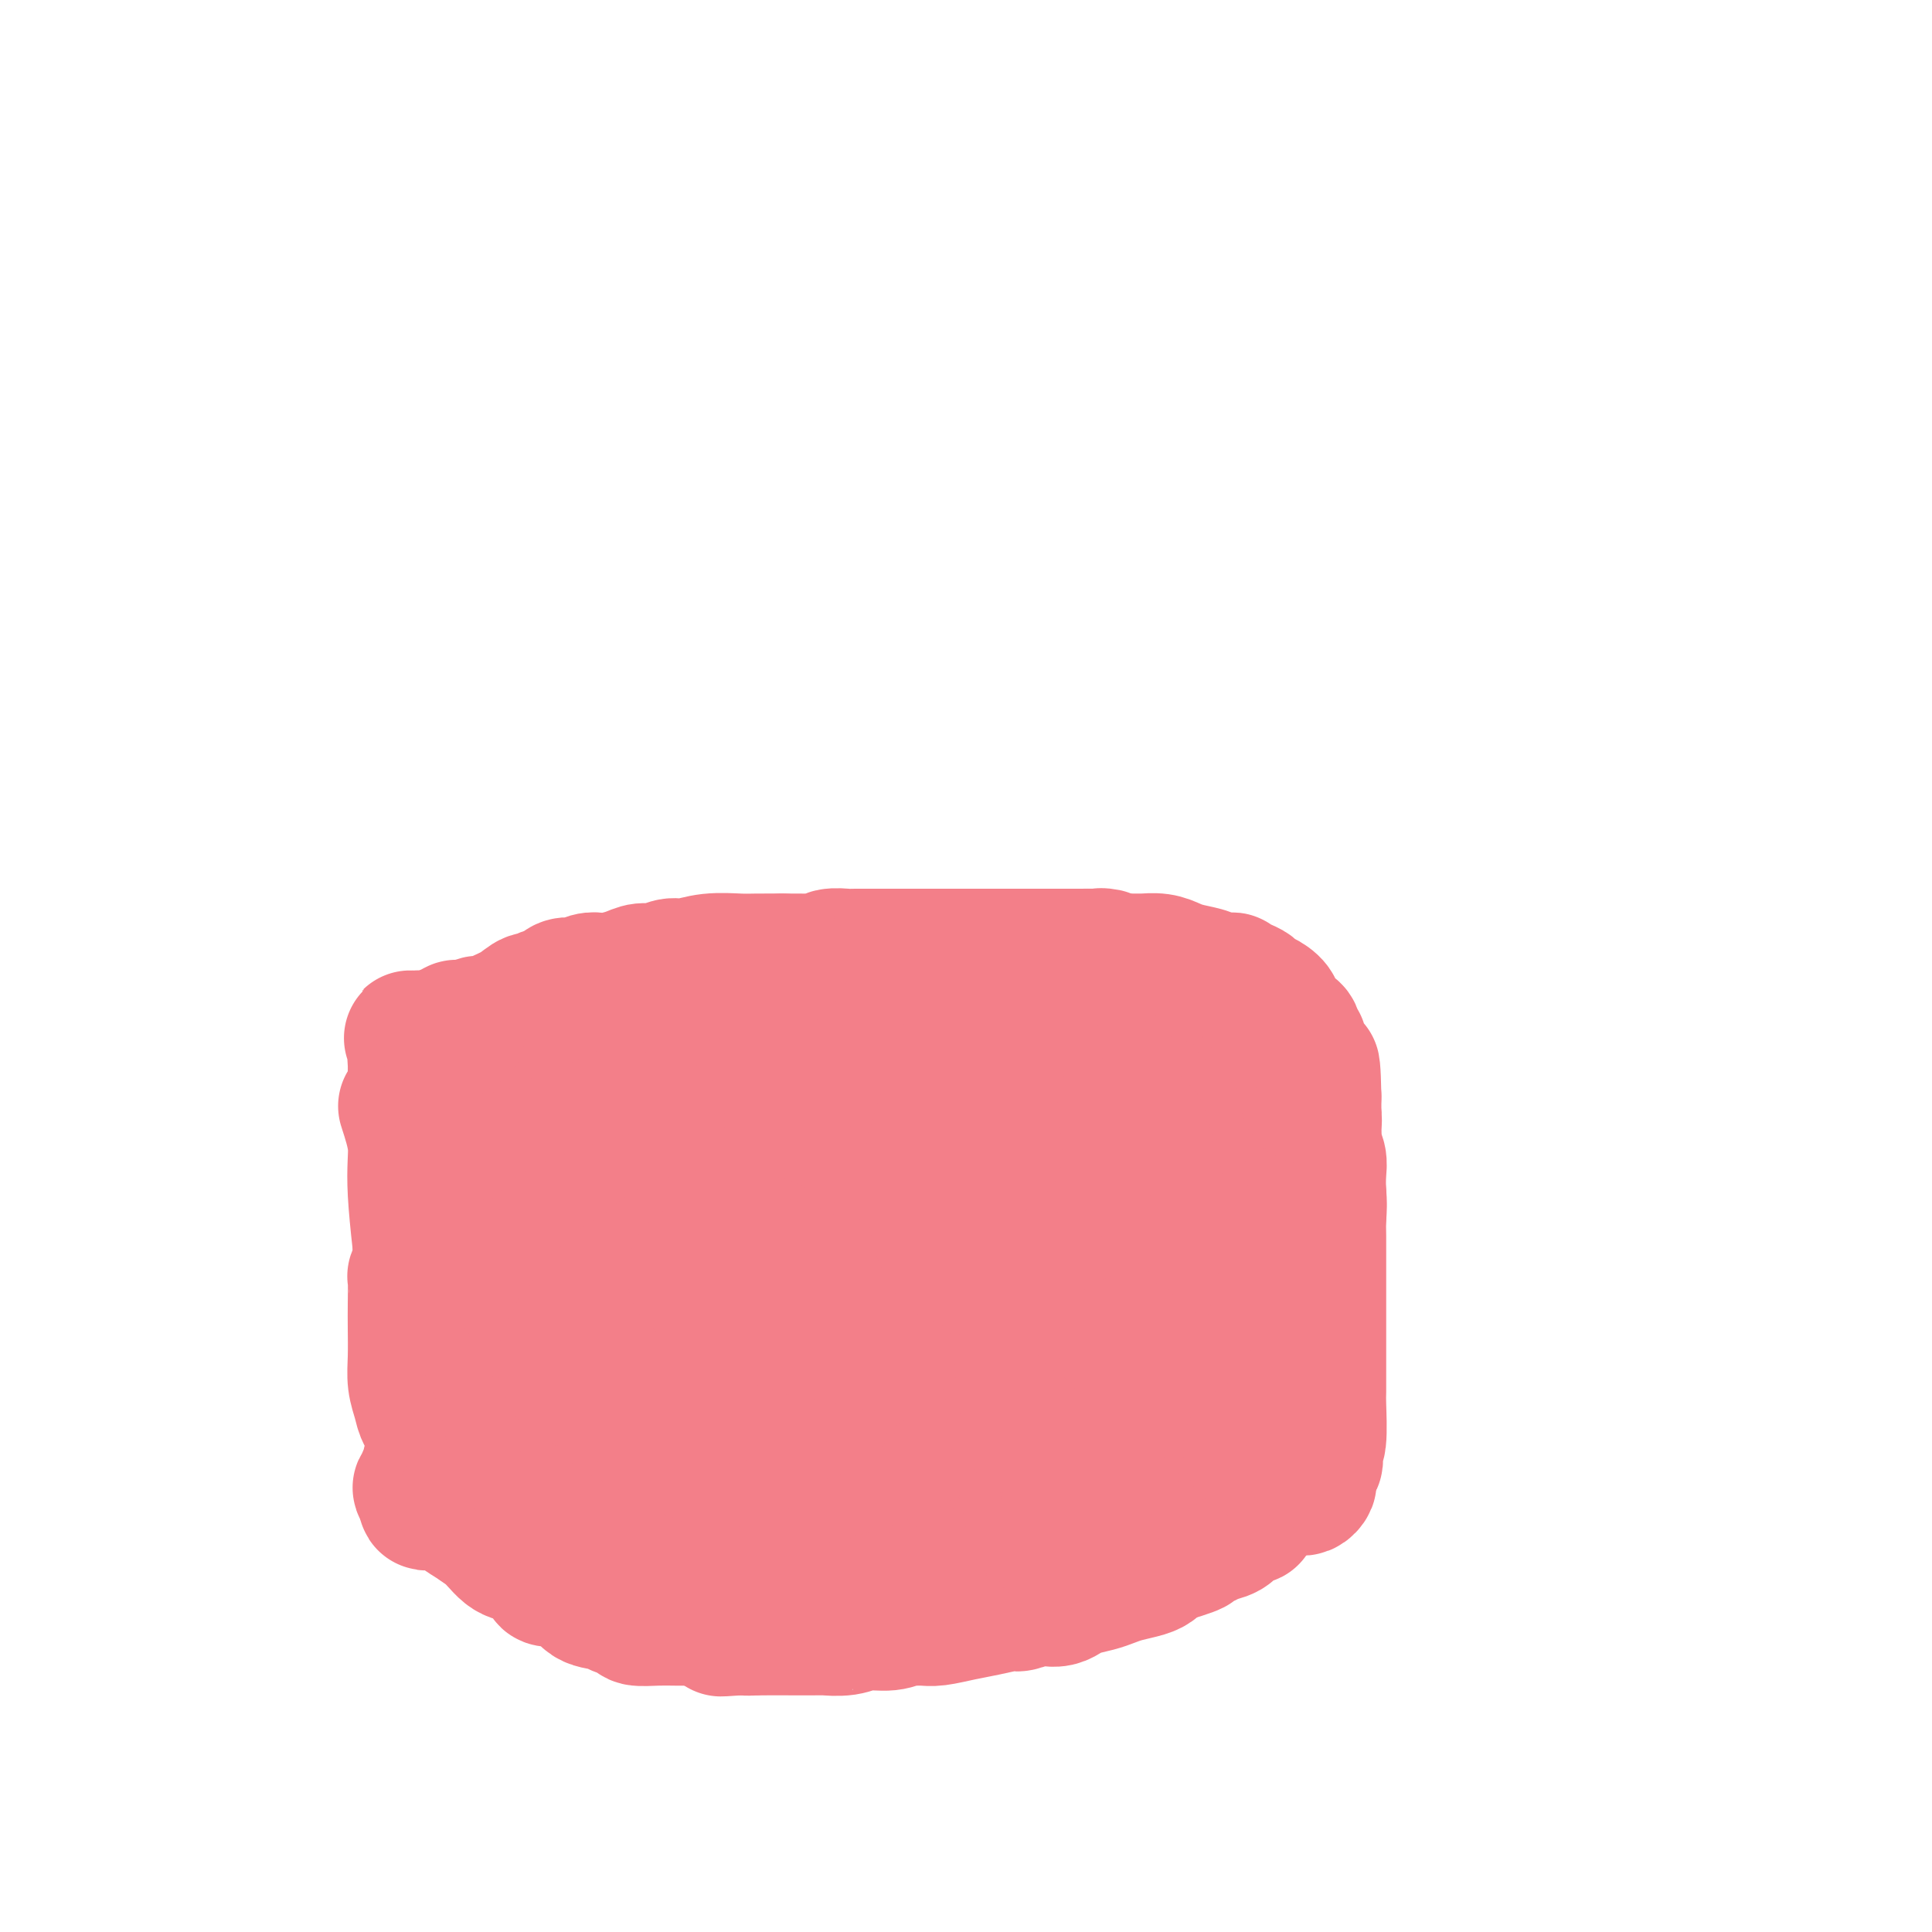 <svg viewBox='0 0 400 400' version='1.1' xmlns='http://www.w3.org/2000/svg' xmlns:xlink='http://www.w3.org/1999/xlink'><g fill='none' stroke='#F37F89' stroke-width='28' stroke-linecap='round' stroke-linejoin='round'><path d='M84,229c0.900,2.777 1.800,5.553 2,8c0.200,2.447 -0.300,4.563 0,10c0.300,5.437 1.401,14.194 2,19c0.599,4.806 0.697,5.662 1,8c0.303,2.338 0.809,6.159 1,8c0.191,1.841 0.065,1.702 0,4c-0.065,2.298 -0.069,7.032 0,10c0.069,2.968 0.211,4.172 0,5c-0.211,0.828 -0.774,1.282 -1,2c-0.226,0.718 -0.113,1.699 0,2c0.113,0.301 0.226,-0.077 0,0c-0.226,0.077 -0.791,0.609 -1,1c-0.209,0.391 -0.060,0.640 0,1c0.060,0.360 0.033,0.831 0,1c-0.033,0.169 -0.071,0.035 0,0c0.071,-0.035 0.250,0.029 0,0c-0.250,-0.029 -0.929,-0.151 -1,0c-0.071,0.151 0.464,0.576 1,1'/><path d='M88,309c-0.060,4.185 0.788,1.147 1,0c0.212,-1.147 -0.214,-0.402 0,0c0.214,0.402 1.067,0.460 2,1c0.933,0.540 1.946,1.562 4,3c2.054,1.438 5.148,3.291 8,5c2.852,1.709 5.463,3.274 7,4c1.537,0.726 1.999,0.614 3,1c1.001,0.386 2.541,1.270 4,2c1.459,0.730 2.836,1.306 4,2c1.164,0.694 2.115,1.507 3,2c0.885,0.493 1.702,0.668 3,1c1.298,0.332 3.076,0.821 4,1c0.924,0.179 0.996,0.048 2,0c1.004,-0.048 2.942,-0.012 4,0c1.058,0.012 1.235,0.000 2,0c0.765,-0.000 2.116,0.011 3,0c0.884,-0.011 1.299,-0.044 2,0c0.701,0.044 1.687,0.167 4,0c2.313,-0.167 5.951,-0.622 8,-1c2.049,-0.378 2.507,-0.679 4,-1c1.493,-0.321 4.020,-0.663 6,-1c1.980,-0.337 3.414,-0.668 5,-1c1.586,-0.332 3.326,-0.663 5,-1c1.674,-0.337 3.283,-0.679 5,-1c1.717,-0.321 3.543,-0.622 5,-1c1.457,-0.378 2.545,-0.832 3,-1c0.455,-0.168 0.277,-0.049 1,0c0.723,0.049 2.346,0.027 3,0c0.654,-0.027 0.340,-0.059 1,0c0.660,0.059 2.293,0.208 3,0c0.707,-0.208 0.488,-0.774 1,-1c0.512,-0.226 1.756,-0.113 3,0'/><path d='M201,322c11.085,-1.392 3.796,-0.373 1,0c-2.796,0.373 -1.100,0.101 0,0c1.100,-0.101 1.605,-0.031 2,0c0.395,0.031 0.682,0.022 1,0c0.318,-0.022 0.668,-0.059 1,0c0.332,0.059 0.648,0.213 1,0c0.352,-0.213 0.740,-0.793 1,-1c0.260,-0.207 0.390,-0.041 1,0c0.610,0.041 1.699,-0.044 2,0c0.301,0.044 -0.186,0.218 0,0c0.186,-0.218 1.046,-0.828 2,-1c0.954,-0.172 2.003,0.093 3,0c0.997,-0.093 1.941,-0.546 3,-1c1.059,-0.454 2.234,-0.910 3,-1c0.766,-0.090 1.122,0.186 2,0c0.878,-0.186 2.278,-0.835 3,-1c0.722,-0.165 0.768,0.152 1,0c0.232,-0.152 0.652,-0.774 1,-1c0.348,-0.226 0.626,-0.057 1,0c0.374,0.057 0.846,0.001 1,0c0.154,-0.001 -0.009,0.053 0,0c0.009,-0.053 0.190,-0.213 0,0c-0.190,0.213 -0.752,0.799 -1,1c-0.248,0.201 -0.182,0.016 -2,1c-1.818,0.984 -5.519,3.138 -9,5c-3.481,1.862 -6.740,3.431 -10,5'/><path d='M209,328c-4.547,2.250 -5.415,1.876 -6,2c-0.585,0.124 -0.886,0.748 -2,1c-1.114,0.252 -3.041,0.132 -4,0c-0.959,-0.132 -0.951,-0.277 -4,0c-3.049,0.277 -9.156,0.975 -14,1c-4.844,0.025 -8.424,-0.623 -11,-1c-2.576,-0.377 -4.146,-0.482 -6,-1c-1.854,-0.518 -3.990,-1.449 -6,-2c-2.010,-0.551 -3.893,-0.721 -6,-1c-2.107,-0.279 -4.437,-0.666 -6,-1c-1.563,-0.334 -2.358,-0.615 -3,-1c-0.642,-0.385 -1.129,-0.874 -2,-1c-0.871,-0.126 -2.125,0.109 -3,0c-0.875,-0.109 -1.369,-0.564 -2,-1c-0.631,-0.436 -1.397,-0.853 -3,-1c-1.603,-0.147 -4.041,-0.025 -5,0c-0.959,0.025 -0.438,-0.046 -1,0c-0.562,0.046 -2.207,0.208 -3,0c-0.793,-0.208 -0.735,-0.788 -1,-1c-0.265,-0.212 -0.853,-0.058 -1,0c-0.147,0.058 0.147,0.019 0,0c-0.147,-0.019 -0.735,-0.017 -1,0c-0.265,0.017 -0.207,0.049 0,0c0.207,-0.049 0.562,-0.178 1,0c0.438,0.178 0.957,0.664 2,1c1.043,0.336 2.609,0.523 5,1c2.391,0.477 5.605,1.244 7,2c1.395,0.756 0.970,1.502 2,2c1.030,0.498 3.515,0.749 6,1'/><path d='M142,328c4.414,1.552 3.947,1.933 5,2c1.053,0.067 3.624,-0.178 6,0c2.376,0.178 4.558,0.780 7,1c2.442,0.220 5.144,0.059 6,0c0.856,-0.059 -0.133,-0.016 0,0c0.133,0.016 1.388,0.005 2,0c0.612,-0.005 0.583,-0.005 1,0c0.417,0.005 1.282,0.015 2,0c0.718,-0.015 1.290,-0.057 2,0c0.710,0.057 1.559,0.211 3,0c1.441,-0.211 3.473,-0.788 5,-1c1.527,-0.212 2.547,-0.061 3,0c0.453,0.061 0.338,0.030 1,0c0.662,-0.030 2.099,-0.060 3,0c0.901,0.060 1.264,0.208 2,0c0.736,-0.208 1.845,-0.774 3,-1c1.155,-0.226 2.355,-0.113 3,0c0.645,0.113 0.736,0.228 1,0c0.264,-0.228 0.701,-0.797 1,-1c0.299,-0.203 0.462,-0.040 1,0c0.538,0.040 1.453,-0.042 2,0c0.547,0.042 0.725,0.207 1,0c0.275,-0.207 0.645,-0.788 1,-1c0.355,-0.212 0.693,-0.056 1,0c0.307,0.056 0.581,0.012 1,0c0.419,-0.012 0.983,0.007 1,0c0.017,-0.007 -0.512,-0.041 0,0c0.512,0.041 2.065,0.155 3,0c0.935,-0.155 1.252,-0.580 2,-1c0.748,-0.420 1.928,-0.834 3,-1c1.072,-0.166 2.036,-0.083 3,0'/><path d='M217,325c6.824,-1.150 3.382,-1.026 2,-1c-1.382,0.026 -0.706,-0.046 0,0c0.706,0.046 1.443,0.208 2,0c0.557,-0.208 0.934,-0.788 1,-1c0.066,-0.212 -0.178,-0.056 0,0c0.178,0.056 0.777,0.013 1,0c0.223,-0.013 0.069,0.005 0,0c-0.069,-0.005 -0.054,-0.032 0,0c0.054,0.032 0.149,0.124 0,0c-0.149,-0.124 -0.540,-0.465 -1,0c-0.460,0.465 -0.989,1.735 -7,4c-6.011,2.265 -17.505,5.525 -25,7c-7.495,1.475 -10.992,1.166 -14,1c-3.008,-0.166 -5.528,-0.188 -8,0c-2.472,0.188 -4.896,0.586 -7,1c-2.104,0.414 -3.888,0.843 -5,1c-1.112,0.157 -1.551,0.042 -2,0c-0.449,-0.042 -0.909,-0.011 -1,0c-0.091,0.011 0.185,0.003 0,0c-0.185,-0.003 -0.831,-0.001 -1,0c-0.169,0.001 0.140,0.000 0,0c-0.140,-0.000 -0.730,-0.000 -1,0c-0.270,0.000 -0.220,0.000 0,0c0.220,-0.000 0.610,-0.000 1,0'/><path d='M152,337c-5.712,0.464 -0.993,0.124 1,0c1.993,-0.124 1.259,-0.034 2,0c0.741,0.034 2.957,0.010 4,0c1.043,-0.010 0.913,-0.007 3,0c2.087,0.007 6.389,0.017 8,0c1.611,-0.017 0.530,-0.061 1,0c0.470,0.061 2.491,0.227 4,0c1.509,-0.227 2.505,-0.846 4,-1c1.495,-0.154 3.490,0.156 5,0c1.510,-0.156 2.535,-0.777 3,-1c0.465,-0.223 0.370,-0.048 1,0c0.630,0.048 1.987,-0.030 3,0c1.013,0.030 1.684,0.167 3,0c1.316,-0.167 3.277,-0.637 5,-1c1.723,-0.363 3.207,-0.619 5,-1c1.793,-0.381 3.895,-0.887 5,-1c1.105,-0.113 1.212,0.166 2,0c0.788,-0.166 2.255,-0.776 3,-1c0.745,-0.224 0.766,-0.063 1,0c0.234,0.063 0.680,0.028 1,0c0.320,-0.028 0.515,-0.049 1,0c0.485,0.049 1.260,0.168 2,0c0.740,-0.168 1.446,-0.622 2,-1c0.554,-0.378 0.957,-0.679 2,-1c1.043,-0.321 2.728,-0.663 4,-1c1.272,-0.337 2.133,-0.668 3,-1c0.867,-0.332 1.741,-0.666 3,-1c1.259,-0.334 2.905,-0.667 4,-1c1.095,-0.333 1.641,-0.667 2,-1c0.359,-0.333 0.531,-0.667 1,-1c0.469,-0.333 1.234,-0.667 2,-1'/><path d='M242,322c8.171,-2.417 4.598,-1.961 4,-2c-0.598,-0.039 1.780,-0.575 3,-1c1.220,-0.425 1.283,-0.740 2,-1c0.717,-0.260 2.087,-0.466 3,-1c0.913,-0.534 1.369,-1.397 2,-2c0.631,-0.603 1.437,-0.946 2,-1c0.563,-0.054 0.883,0.181 1,0c0.117,-0.181 0.031,-0.779 0,-1c-0.031,-0.221 -0.005,-0.065 0,0c0.005,0.065 -0.010,0.039 0,0c0.010,-0.039 0.044,-0.091 0,0c-0.044,0.091 -0.166,0.323 0,0c0.166,-0.323 0.622,-1.202 1,-2c0.378,-0.798 0.680,-1.514 1,-2c0.320,-0.486 0.660,-0.743 1,-1'/><path d='M262,308c0.934,-1.629 1.770,-2.701 2,-3c0.230,-0.299 -0.146,0.177 0,0c0.146,-0.177 0.813,-1.006 1,-2c0.187,-0.994 -0.107,-2.153 0,-3c0.107,-0.847 0.615,-1.383 1,-2c0.385,-0.617 0.647,-1.316 1,-2c0.353,-0.684 0.797,-1.353 1,-3c0.203,-1.647 0.163,-4.272 0,-6c-0.163,-1.728 -0.451,-2.559 0,-4c0.451,-1.441 1.641,-3.494 2,-5c0.359,-1.506 -0.114,-2.466 0,-4c0.114,-1.534 0.814,-3.641 1,-5c0.186,-1.359 -0.143,-1.969 0,-3c0.143,-1.031 0.756,-2.484 1,-4c0.244,-1.516 0.118,-3.094 0,-4c-0.118,-0.906 -0.227,-1.138 0,-2c0.227,-0.862 0.789,-2.353 1,-4c0.211,-1.647 0.071,-3.449 0,-5c-0.071,-1.551 -0.071,-2.852 0,-4c0.071,-1.148 0.215,-2.142 0,-3c-0.215,-0.858 -0.789,-1.581 -1,-2c-0.211,-0.419 -0.060,-0.535 0,-1c0.060,-0.465 0.030,-1.277 0,-2c-0.030,-0.723 -0.061,-1.355 0,-2c0.061,-0.645 0.213,-1.304 0,-2c-0.213,-0.696 -0.793,-1.430 -1,-2c-0.207,-0.570 -0.042,-0.976 0,-1c0.042,-0.024 -0.040,0.334 0,0c0.040,-0.334 0.203,-1.359 0,-2c-0.203,-0.641 -0.772,-0.897 -1,-1c-0.228,-0.103 -0.114,-0.051 0,0'/><path d='M270,225c-0.399,-4.415 0.103,-1.952 0,-1c-0.103,0.952 -0.813,0.395 -1,0c-0.187,-0.395 0.147,-0.627 0,-1c-0.147,-0.373 -0.774,-0.888 -1,-1c-0.226,-0.112 -0.049,0.178 0,0c0.049,-0.178 -0.030,-0.825 0,-1c0.030,-0.175 0.168,0.121 0,0c-0.168,-0.121 -0.642,-0.661 -1,-1c-0.358,-0.339 -0.601,-0.479 -1,-1c-0.399,-0.521 -0.953,-1.424 -2,-2c-1.047,-0.576 -2.585,-0.823 -4,-1c-1.415,-0.177 -2.706,-0.282 -5,-1c-2.294,-0.718 -5.589,-2.049 -9,-3c-3.411,-0.951 -6.936,-1.523 -9,-2c-2.064,-0.477 -2.666,-0.860 -4,-1c-1.334,-0.140 -3.400,-0.038 -5,0c-1.600,0.038 -2.735,0.011 -4,0c-1.265,-0.011 -2.660,-0.008 -5,0c-2.340,0.008 -5.627,0.019 -8,0c-2.373,-0.019 -3.834,-0.068 -5,0c-1.166,0.068 -2.039,0.253 -3,0c-0.961,-0.253 -2.010,-0.945 -4,-1c-1.990,-0.055 -4.920,0.525 -9,1c-4.080,0.475 -9.309,0.844 -12,1c-2.691,0.156 -2.843,0.098 -4,0c-1.157,-0.098 -3.318,-0.236 -5,0c-1.682,0.236 -2.884,0.848 -4,1c-1.116,0.152 -2.144,-0.155 -4,0c-1.856,0.155 -4.538,0.773 -7,1c-2.462,0.227 -4.703,0.065 -6,0c-1.297,-0.065 -1.648,-0.032 -2,0'/><path d='M146,212c-13.820,0.477 -4.872,0.170 -2,0c2.872,-0.170 -0.334,-0.204 -2,0c-1.666,0.204 -1.793,0.647 -3,1c-1.207,0.353 -3.494,0.616 -5,1c-1.506,0.384 -2.232,0.887 -3,1c-0.768,0.113 -1.577,-0.166 -2,0c-0.423,0.166 -0.460,0.777 -1,1c-0.540,0.223 -1.583,0.060 -2,0c-0.417,-0.060 -0.208,-0.016 0,0c0.208,0.016 0.417,0.003 0,0c-0.417,-0.003 -1.459,0.003 -2,0c-0.541,-0.003 -0.583,-0.015 -2,0c-1.417,0.015 -4.211,0.058 -6,0c-1.789,-0.058 -2.573,-0.215 -4,0c-1.427,0.215 -3.497,0.804 -5,1c-1.503,0.196 -2.441,0.000 -3,0c-0.559,-0.000 -0.741,0.196 -1,0c-0.259,-0.196 -0.594,-0.785 -1,-1c-0.406,-0.215 -0.883,-0.058 -1,0c-0.117,0.058 0.124,0.015 0,0c-0.124,-0.015 -0.614,-0.003 -1,0c-0.386,0.003 -0.667,-0.003 -1,0c-0.333,0.003 -0.718,0.015 -1,0c-0.282,-0.015 -0.460,-0.057 -1,0c-0.540,0.057 -1.440,0.211 -2,0c-0.560,-0.211 -0.780,-0.789 -1,-1c-0.220,-0.211 -0.440,-0.057 -1,0c-0.560,0.057 -1.459,0.015 -2,0c-0.541,-0.015 -0.722,-0.004 -1,0c-0.278,0.004 -0.651,0.001 -1,0c-0.349,-0.001 -0.675,-0.001 -1,0'/><path d='M88,215c-6.127,-0.159 -1.445,-0.057 0,0c1.445,0.057 -0.349,0.069 -1,0c-0.651,-0.069 -0.160,-0.218 0,0c0.160,0.218 -0.010,0.803 0,1c0.010,0.197 0.199,0.007 0,0c-0.199,-0.007 -0.785,0.170 -1,1c-0.215,0.830 -0.057,2.311 0,3c0.057,0.689 0.014,0.584 0,1c-0.014,0.416 -0.000,1.353 0,2c0.000,0.647 -0.014,1.005 0,2c0.014,0.995 0.056,2.627 0,4c-0.056,1.373 -0.211,2.488 0,4c0.211,1.512 0.789,3.422 1,5c0.211,1.578 0.057,2.824 0,4c-0.057,1.176 -0.015,2.282 0,3c0.015,0.718 0.005,1.048 0,2c-0.005,0.952 -0.005,2.525 0,4c0.005,1.475 0.015,2.850 0,4c-0.015,1.150 -0.057,2.075 0,3c0.057,0.925 0.211,1.852 0,3c-0.211,1.148 -0.788,2.519 -1,3c-0.212,0.481 -0.058,0.074 0,1c0.058,0.926 0.019,3.185 0,5c-0.019,1.815 -0.017,3.186 0,5c0.017,1.814 0.049,4.072 0,6c-0.049,1.928 -0.181,3.528 0,5c0.181,1.472 0.673,2.817 1,4c0.327,1.183 0.490,2.204 1,3c0.510,0.796 1.368,1.368 2,3c0.632,1.632 1.038,4.323 2,7c0.962,2.677 2.481,5.338 4,8'/><path d='M96,311c2.480,4.999 3.681,4.996 5,6c1.319,1.004 2.755,3.015 4,4c1.245,0.985 2.298,0.944 3,1c0.702,0.056 1.054,0.207 2,1c0.946,0.793 2.488,2.226 3,3c0.512,0.774 -0.006,0.890 1,1c1.006,0.110 3.534,0.214 5,1c1.466,0.786 1.868,2.253 3,3c1.132,0.747 2.995,0.775 4,1c1.005,0.225 1.153,0.649 2,1c0.847,0.351 2.392,0.630 3,1c0.608,0.370 0.277,0.831 1,1c0.723,0.169 2.498,0.045 4,0c1.502,-0.045 2.731,-0.012 4,0c1.269,0.012 2.580,0.003 4,0c1.420,-0.003 2.950,-0.001 4,0c1.050,0.001 1.618,0.000 2,0c0.382,-0.000 0.576,-0.001 1,0c0.424,0.001 1.079,0.003 2,0c0.921,-0.003 2.108,-0.009 4,0c1.892,0.009 4.491,0.035 7,0c2.509,-0.035 4.930,-0.131 9,-1c4.070,-0.869 9.791,-2.511 13,-3c3.209,-0.489 3.907,0.176 7,-1c3.093,-1.176 8.582,-4.191 13,-6c4.418,-1.809 7.766,-2.410 9,-3c1.234,-0.590 0.352,-1.169 1,-2c0.648,-0.831 2.824,-1.916 5,-3'/><path d='M221,316c4.469,-2.263 1.641,-0.922 1,-1c-0.641,-0.078 0.905,-1.577 2,-2c1.095,-0.423 1.739,0.231 3,-1c1.261,-1.231 3.139,-4.345 6,-7c2.861,-2.655 6.704,-4.851 9,-7c2.296,-2.149 3.045,-4.252 4,-6c0.955,-1.748 2.116,-3.140 3,-4c0.884,-0.860 1.491,-1.189 2,-4c0.509,-2.811 0.921,-8.105 1,-11c0.079,-2.895 -0.175,-3.391 0,-5c0.175,-1.609 0.779,-4.329 1,-6c0.221,-1.671 0.060,-2.291 0,-3c-0.060,-0.709 -0.019,-1.505 0,-2c0.019,-0.495 0.015,-0.689 0,-1c-0.015,-0.311 -0.040,-0.740 0,-1c0.040,-0.260 0.147,-0.352 0,-1c-0.147,-0.648 -0.547,-1.854 -1,-4c-0.453,-2.146 -0.959,-5.233 -2,-8c-1.041,-2.767 -2.616,-5.212 -4,-7c-1.384,-1.788 -2.576,-2.917 -4,-4c-1.424,-1.083 -3.080,-2.121 -4,-3c-0.920,-0.879 -1.104,-1.599 -2,-2c-0.896,-0.401 -2.504,-0.484 -4,-1c-1.496,-0.516 -2.879,-1.466 -4,-2c-1.121,-0.534 -1.978,-0.654 -3,-1c-1.022,-0.346 -2.207,-0.920 -7,-1c-4.793,-0.080 -13.192,0.335 -20,1c-6.808,0.665 -12.023,1.582 -15,2c-2.977,0.418 -3.715,0.339 -8,1c-4.285,0.661 -12.115,2.063 -18,3c-5.885,0.937 -9.824,1.411 -13,2c-3.176,0.589 -5.588,1.295 -8,2'/><path d='M136,232c-13.805,1.869 -7.317,1.040 -7,1c0.317,-0.040 -5.536,0.707 -10,1c-4.464,0.293 -7.539,0.131 -9,0c-1.461,-0.131 -1.309,-0.231 -2,0c-0.691,0.231 -2.225,0.793 -3,1c-0.775,0.207 -0.790,0.059 -1,0c-0.210,-0.059 -0.616,-0.030 -1,0c-0.384,0.030 -0.746,0.060 -1,0c-0.254,-0.060 -0.401,-0.209 -1,0c-0.599,0.209 -1.652,0.776 -2,1c-0.348,0.224 0.007,0.106 0,0c-0.007,-0.106 -0.375,-0.200 -1,0c-0.625,0.200 -1.505,0.696 -2,1c-0.495,0.304 -0.605,0.418 -1,1c-0.395,0.582 -1.074,1.634 -1,5c0.074,3.366 0.901,9.048 1,12c0.099,2.952 -0.531,3.174 0,6c0.531,2.826 2.222,8.257 4,13c1.778,4.743 3.643,8.797 5,13c1.357,4.203 2.205,8.554 3,11c0.795,2.446 1.536,2.988 2,4c0.464,1.012 0.650,2.495 1,3c0.350,0.505 0.865,0.033 1,0c0.135,-0.033 -0.109,0.373 0,1c0.109,0.627 0.572,1.474 1,2c0.428,0.526 0.822,0.732 1,1c0.178,0.268 0.141,0.598 0,1c-0.141,0.402 -0.384,0.878 0,1c0.384,0.122 1.395,-0.108 2,0c0.605,0.108 0.802,0.554 1,1'/><path d='M116,312c1.816,1.132 3.357,0.461 6,0c2.643,-0.461 6.388,-0.712 9,-1c2.612,-0.288 4.091,-0.614 6,-1c1.909,-0.386 4.249,-0.834 6,-1c1.751,-0.166 2.912,-0.051 4,0c1.088,0.051 2.102,0.039 3,0c0.898,-0.039 1.679,-0.104 3,0c1.321,0.104 3.182,0.379 5,0c1.818,-0.379 3.595,-1.410 5,-2c1.405,-0.590 2.440,-0.739 4,-1c1.560,-0.261 3.644,-0.636 5,-1c1.356,-0.364 1.983,-0.718 3,-1c1.017,-0.282 2.424,-0.492 4,-1c1.576,-0.508 3.319,-1.314 5,-2c1.681,-0.686 3.298,-1.252 5,-2c1.702,-0.748 3.488,-1.680 5,-3c1.512,-1.320 2.749,-3.029 4,-4c1.251,-0.971 2.516,-1.204 4,-3c1.484,-1.796 3.187,-5.155 5,-8c1.813,-2.845 3.737,-5.175 5,-7c1.263,-1.825 1.866,-3.146 2,-4c0.134,-0.854 -0.202,-1.240 0,-2c0.202,-0.760 0.941,-1.894 1,-3c0.059,-1.106 -0.564,-2.183 -1,-3c-0.436,-0.817 -0.686,-1.374 -1,-2c-0.314,-0.626 -0.692,-1.320 -1,-2c-0.308,-0.680 -0.547,-1.347 -1,-2c-0.453,-0.653 -1.122,-1.291 -2,-2c-0.878,-0.709 -1.965,-1.488 -3,-2c-1.035,-0.512 -2.017,-0.756 -3,-1'/><path d='M203,251c-1.765,-1.209 -1.678,-0.730 -3,-1c-1.322,-0.270 -4.054,-1.288 -12,-2c-7.946,-0.712 -21.108,-1.119 -29,-1c-7.892,0.119 -10.516,0.763 -13,1c-2.484,0.237 -4.829,0.066 -7,0c-2.171,-0.066 -4.167,-0.026 -8,1c-3.833,1.026 -9.503,3.038 -12,4c-2.497,0.962 -1.821,0.874 -2,1c-0.179,0.126 -1.214,0.467 -2,1c-0.786,0.533 -1.325,1.259 -2,2c-0.675,0.741 -1.487,1.498 -2,2c-0.513,0.502 -0.726,0.750 -1,1c-0.274,0.250 -0.610,0.500 -1,1c-0.390,0.500 -0.835,1.248 -1,2c-0.165,0.752 -0.049,1.507 0,2c0.049,0.493 0.032,0.723 0,1c-0.032,0.277 -0.079,0.602 0,1c0.079,0.398 0.285,0.870 1,2c0.715,1.130 1.941,2.917 3,5c1.059,2.083 1.952,4.464 4,7c2.048,2.536 5.252,5.229 7,7c1.748,1.771 2.041,2.619 6,5c3.959,2.381 11.585,6.296 15,8c3.415,1.704 2.618,1.197 3,1c0.382,-0.197 1.944,-0.085 3,0c1.056,0.085 1.605,0.142 2,0c0.395,-0.142 0.636,-0.483 2,-1c1.364,-0.517 3.850,-1.211 5,-2c1.150,-0.789 0.963,-1.674 3,-3c2.037,-1.326 6.296,-3.093 9,-5c2.704,-1.907 3.852,-3.953 5,-6'/><path d='M176,285c3.492,-2.680 3.722,-2.380 4,-3c0.278,-0.620 0.605,-2.159 1,-3c0.395,-0.841 0.857,-0.982 1,-1c0.143,-0.018 -0.035,0.087 0,0c0.035,-0.087 0.283,-0.367 0,-1c-0.283,-0.633 -1.097,-1.621 -2,-3c-0.903,-1.379 -1.896,-3.150 -5,-6c-3.104,-2.850 -8.320,-6.780 -13,-9c-4.680,-2.220 -8.824,-2.731 -11,-3c-2.176,-0.269 -2.383,-0.298 -4,0c-1.617,0.298 -4.644,0.921 -7,2c-2.356,1.079 -4.039,2.613 -6,4c-1.961,1.387 -4.198,2.626 -6,4c-1.802,1.374 -3.167,2.883 -4,4c-0.833,1.117 -1.133,1.843 -2,3c-0.867,1.157 -2.303,2.747 -3,4c-0.697,1.253 -0.657,2.170 -1,3c-0.343,0.830 -1.069,1.574 -1,2c0.069,0.426 0.935,0.535 1,1c0.065,0.465 -0.669,1.286 0,2c0.669,0.714 2.741,1.320 4,2c1.259,0.680 1.706,1.433 5,2c3.294,0.567 9.435,0.949 13,1c3.565,0.051 4.553,-0.228 9,-1c4.447,-0.772 12.354,-2.038 18,-4c5.646,-1.962 9.031,-4.619 11,-6c1.969,-1.381 2.522,-1.486 3,-2c0.478,-0.514 0.881,-1.437 1,-2c0.119,-0.563 -0.045,-0.767 0,-1c0.045,-0.233 0.299,-0.495 0,-1c-0.299,-0.505 -1.149,-1.252 -2,-2'/><path d='M180,271c-0.041,-0.723 0.858,-1.031 -1,-2c-1.858,-0.969 -6.471,-2.600 -10,-4c-3.529,-1.400 -5.972,-2.569 -9,-3c-3.028,-0.431 -6.639,-0.126 -9,0c-2.361,0.126 -3.471,0.071 -4,0c-0.529,-0.071 -0.477,-0.159 -1,0c-0.523,0.159 -1.619,0.565 -2,1c-0.381,0.435 -0.046,0.898 0,1c0.046,0.102 -0.199,-0.157 0,0c0.199,0.157 0.840,0.730 1,1c0.160,0.270 -0.161,0.237 1,1c1.161,0.763 3.804,2.322 7,4c3.196,1.678 6.944,3.474 13,5c6.056,1.526 14.418,2.781 22,4c7.582,1.219 14.384,2.400 20,3c5.616,0.600 10.048,0.619 13,1c2.952,0.381 4.425,1.125 7,2c2.575,0.875 6.250,1.881 9,3c2.750,1.119 4.573,2.352 6,3c1.427,0.648 2.458,0.710 3,1c0.542,0.290 0.595,0.806 1,1c0.405,0.194 1.161,0.066 2,0c0.839,-0.066 1.760,-0.070 2,0c0.240,0.070 -0.201,0.214 0,0c0.201,-0.214 1.045,-0.785 2,-1c0.955,-0.215 2.021,-0.074 3,-1c0.979,-0.926 1.871,-2.918 3,-5c1.129,-2.082 2.496,-4.253 3,-6c0.504,-1.747 0.144,-3.071 0,-4c-0.144,-0.929 -0.072,-1.465 0,-2'/><path d='M262,274c0.865,-3.146 0.029,-2.510 -1,-3c-1.029,-0.490 -2.250,-2.106 -4,-5c-1.750,-2.894 -4.027,-7.067 -6,-10c-1.973,-2.933 -3.641,-4.627 -5,-6c-1.359,-1.373 -2.409,-2.424 -3,-3c-0.591,-0.576 -0.722,-0.675 -1,-1c-0.278,-0.325 -0.703,-0.875 -1,-1c-0.297,-0.125 -0.466,0.177 -1,0c-0.534,-0.177 -1.432,-0.832 -2,-1c-0.568,-0.168 -0.807,0.150 -1,0c-0.193,-0.150 -0.339,-0.768 -1,-1c-0.661,-0.232 -1.835,-0.077 -3,0c-1.165,0.077 -2.319,0.076 -3,0c-0.681,-0.076 -0.889,-0.228 -2,0c-1.111,0.228 -3.126,0.835 -4,1c-0.874,0.165 -0.606,-0.113 -1,0c-0.394,0.113 -1.449,0.615 -2,1c-0.551,0.385 -0.597,0.652 -1,1c-0.403,0.348 -1.164,0.777 -3,4c-1.836,3.223 -4.749,9.240 -6,13c-1.251,3.760 -0.840,5.263 -1,8c-0.160,2.737 -0.890,6.708 -1,10c-0.110,3.292 0.400,5.904 1,10c0.600,4.096 1.289,9.676 2,14c0.711,4.324 1.444,7.392 2,9c0.556,1.608 0.937,1.755 1,2c0.063,0.245 -0.190,0.588 0,1c0.190,0.412 0.824,0.894 1,1c0.176,0.106 -0.107,-0.164 0,0c0.107,0.164 0.602,0.761 1,1c0.398,0.239 0.699,0.119 1,0'/><path d='M218,319c0.636,0.806 0.226,0.321 1,-1c0.774,-1.321 2.734,-3.478 4,-5c1.266,-1.522 1.839,-2.408 5,-13c3.161,-10.592 8.910,-30.891 11,-41c2.090,-10.109 0.523,-10.027 0,-11c-0.523,-0.973 -0.000,-2.999 0,-4c0.000,-1.001 -0.521,-0.976 -1,-2c-0.479,-1.024 -0.916,-3.098 -1,-4c-0.084,-0.902 0.185,-0.633 0,-1c-0.185,-0.367 -0.824,-1.370 -1,-2c-0.176,-0.630 0.111,-0.887 0,-1c-0.111,-0.113 -0.621,-0.082 -1,0c-0.379,0.082 -0.627,0.214 -1,0c-0.373,-0.214 -0.871,-0.775 -1,-1c-0.129,-0.225 0.110,-0.116 0,0c-0.110,0.116 -0.569,0.238 -1,0c-0.431,-0.238 -0.835,-0.838 -3,1c-2.165,1.838 -6.093,6.113 -9,12c-2.907,5.887 -4.793,13.386 -6,18c-1.207,4.614 -1.735,6.342 -2,8c-0.265,1.658 -0.267,3.247 0,6c0.267,2.753 0.804,6.671 1,9c0.196,2.329 0.052,3.068 0,4c-0.052,0.932 -0.013,2.057 0,3c0.013,0.943 0.001,1.703 0,2c-0.001,0.297 0.009,0.131 0,0c-0.009,-0.131 -0.038,-0.229 0,0c0.038,0.229 0.144,0.783 0,-1c-0.144,-1.783 -0.539,-5.903 -1,-10c-0.461,-4.097 -0.989,-8.171 -2,-16c-1.011,-7.829 -2.506,-19.415 -4,-31'/><path d='M206,238c-1.552,-12.238 -1.931,-14.833 -2,-17c-0.069,-2.167 0.174,-3.905 0,-5c-0.174,-1.095 -0.765,-1.547 -1,-2c-0.235,-0.453 -0.116,-0.907 0,-1c0.116,-0.093 0.227,0.173 0,0c-0.227,-0.173 -0.794,-0.786 -1,-1c-0.206,-0.214 -0.052,-0.028 0,0c0.052,0.028 0.002,-0.102 0,0c-0.002,0.102 0.045,0.436 0,1c-0.045,0.564 -0.183,1.357 -1,3c-0.817,1.643 -2.314,4.135 -3,6c-0.686,1.865 -0.563,3.102 -1,5c-0.437,1.898 -1.435,4.457 -2,6c-0.565,1.543 -0.699,2.069 -1,3c-0.301,0.931 -0.771,2.265 -1,4c-0.229,1.735 -0.218,3.869 0,6c0.218,2.131 0.642,4.258 1,6c0.358,1.742 0.651,3.101 1,4c0.349,0.899 0.756,1.340 1,2c0.244,0.660 0.327,1.539 1,2c0.673,0.461 1.938,0.502 3,1c1.062,0.498 1.923,1.452 3,2c1.077,0.548 2.370,0.689 4,1c1.630,0.311 3.598,0.792 5,1c1.402,0.208 2.237,0.143 3,0c0.763,-0.143 1.452,-0.363 2,0c0.548,0.363 0.953,1.310 2,2c1.047,0.690 2.734,1.123 4,2c1.266,0.877 2.110,2.198 3,3c0.890,0.802 1.826,1.086 3,2c1.174,0.914 2.587,2.457 4,4'/><path d='M233,278c1.459,1.283 0.107,-0.011 0,0c-0.107,0.011 1.032,1.326 2,2c0.968,0.674 1.765,0.706 2,1c0.235,0.294 -0.092,0.848 0,1c0.092,0.152 0.603,-0.100 1,0c0.397,0.100 0.679,0.551 1,1c0.321,0.449 0.680,0.895 1,1c0.320,0.105 0.602,-0.130 1,0c0.398,0.130 0.914,0.626 1,1c0.086,0.374 -0.257,0.625 0,1c0.257,0.375 1.116,0.874 2,1c0.884,0.126 1.795,-0.120 2,0c0.205,0.120 -0.296,0.605 0,1c0.296,0.395 1.389,0.701 2,1c0.611,0.299 0.741,0.591 1,1c0.259,0.409 0.646,0.935 1,1c0.354,0.065 0.673,-0.333 1,0c0.327,0.333 0.662,1.396 1,2c0.338,0.604 0.678,0.751 1,1c0.322,0.249 0.625,0.602 1,1c0.375,0.398 0.821,0.841 1,1c0.179,0.159 0.090,0.032 0,0c-0.090,-0.032 -0.183,0.029 0,0c0.183,-0.029 0.641,-0.147 1,0c0.359,0.147 0.618,0.560 1,1c0.382,0.440 0.887,0.906 1,1c0.113,0.094 -0.166,-0.185 0,0c0.166,0.185 0.776,0.833 1,1c0.224,0.167 0.060,-0.147 0,0c-0.060,0.147 -0.017,0.756 0,1c0.017,0.244 0.009,0.122 0,0'/><path d='M259,300c4.266,3.403 1.932,0.911 1,0c-0.932,-0.911 -0.461,-0.240 0,0c0.461,0.240 0.911,0.049 1,0c0.089,-0.049 -0.183,0.043 0,0c0.183,-0.043 0.819,-0.222 1,0c0.181,0.222 -0.095,0.844 0,1c0.095,0.156 0.561,-0.156 1,0c0.439,0.156 0.850,0.778 1,1c0.150,0.222 0.040,0.045 0,0c-0.040,-0.045 -0.009,0.044 0,0c0.009,-0.044 -0.005,-0.219 0,0c0.005,0.219 0.029,0.832 0,1c-0.029,0.168 -0.113,-0.110 0,0c0.113,0.110 0.422,0.608 1,1c0.578,0.392 1.427,0.680 2,1c0.573,0.320 0.872,0.674 1,1c0.128,0.326 0.087,0.623 0,1c-0.087,0.377 -0.220,0.833 0,1c0.220,0.167 0.794,0.046 1,0c0.206,-0.046 0.045,-0.015 0,0c-0.045,0.015 0.026,0.015 0,0c-0.026,-0.015 -0.150,-0.046 0,0c0.150,0.046 0.575,0.167 1,0c0.425,-0.167 0.849,-0.622 1,-1c0.151,-0.378 0.030,-0.679 0,-1c-0.030,-0.321 0.030,-0.663 0,-1c-0.030,-0.337 -0.152,-0.668 0,-1c0.152,-0.332 0.576,-0.666 1,-1'/><path d='M272,303c0.635,-0.883 0.223,-0.590 0,-1c-0.223,-0.410 -0.256,-1.522 0,-2c0.256,-0.478 0.801,-0.323 1,-2c0.199,-1.677 0.053,-5.186 0,-7c-0.053,-1.814 -0.014,-1.933 0,-3c0.014,-1.067 0.004,-3.081 0,-4c-0.004,-0.919 -0.001,-0.741 0,-1c0.001,-0.259 0.000,-0.955 0,-2c-0.000,-1.045 -0.000,-2.440 0,-4c0.000,-1.560 -0.000,-3.285 0,-5c0.000,-1.715 0.000,-3.421 0,-5c-0.000,-1.579 -0.000,-3.033 0,-4c0.000,-0.967 0.001,-1.448 0,-2c-0.001,-0.552 -0.004,-1.176 0,-2c0.004,-0.824 0.015,-1.849 0,-3c-0.015,-1.151 -0.057,-2.427 0,-4c0.057,-1.573 0.211,-3.444 0,-5c-0.211,-1.556 -0.789,-2.798 -1,-4c-0.211,-1.202 -0.057,-2.364 0,-3c0.057,-0.636 0.015,-0.748 0,-1c-0.015,-0.252 -0.004,-0.646 0,-1c0.004,-0.354 0.001,-0.668 0,-1c-0.001,-0.332 -0.000,-0.683 0,-1c0.000,-0.317 0.000,-0.599 0,-1c-0.000,-0.401 -0.000,-0.919 0,-1c0.000,-0.081 0.000,0.277 0,0c-0.000,-0.277 -0.000,-1.187 0,-2c0.000,-0.813 0.000,-1.527 0,-2c-0.000,-0.473 -0.000,-0.704 0,-1c0.000,-0.296 0.000,-0.656 0,-1c-0.000,-0.344 -0.000,-0.672 0,-1'/><path d='M272,227c-0.226,-11.921 -0.792,-3.722 -1,-1c-0.208,2.722 -0.060,-0.031 0,-1c0.060,-0.969 0.030,-0.154 0,0c-0.030,0.154 -0.059,-0.353 0,-1c0.059,-0.647 0.208,-1.433 0,-2c-0.208,-0.567 -0.773,-0.917 -1,-1c-0.227,-0.083 -0.117,0.099 0,0c0.117,-0.099 0.243,-0.478 0,-1c-0.243,-0.522 -0.853,-1.186 -1,-2c-0.147,-0.814 0.169,-1.776 0,-2c-0.169,-0.224 -0.824,0.292 -1,0c-0.176,-0.292 0.126,-1.390 0,-2c-0.126,-0.610 -0.680,-0.730 -1,-1c-0.320,-0.270 -0.404,-0.688 -1,-1c-0.596,-0.312 -1.703,-0.517 -2,-1c-0.297,-0.483 0.216,-1.242 0,-2c-0.216,-0.758 -1.162,-1.513 -2,-2c-0.838,-0.487 -1.567,-0.705 -2,-1c-0.433,-0.295 -0.571,-0.667 -1,-1c-0.429,-0.333 -1.149,-0.628 -2,-1c-0.851,-0.372 -1.834,-0.821 -2,-1c-0.166,-0.179 0.486,-0.089 0,0c-0.486,0.089 -2.110,0.178 -3,0c-0.890,-0.178 -1.045,-0.622 -2,-1c-0.955,-0.378 -2.709,-0.690 -4,-1c-1.291,-0.310 -2.120,-0.619 -3,-1c-0.880,-0.381 -1.810,-0.834 -3,-1c-1.190,-0.166 -2.638,-0.044 -3,0c-0.362,0.044 0.364,0.012 0,0c-0.364,-0.012 -1.818,-0.003 -3,0c-1.182,0.003 -2.091,0.002 -3,0'/><path d='M231,199c-5.173,-1.464 -2.605,-1.124 -2,-1c0.605,0.124 -0.754,0.033 -2,0c-1.246,-0.033 -2.379,-0.009 -3,0c-0.621,0.009 -0.731,0.002 -1,0c-0.269,-0.002 -0.698,-0.001 -1,0c-0.302,0.001 -0.476,0.000 -1,0c-0.524,-0.000 -1.397,-0.000 -2,0c-0.603,0.000 -0.937,0.000 -2,0c-1.063,-0.000 -2.855,-0.000 -4,0c-1.145,0.000 -1.643,0.000 -3,0c-1.357,-0.000 -3.574,-0.000 -5,0c-1.426,0.000 -2.061,0.000 -3,0c-0.939,-0.000 -2.182,-0.000 -3,0c-0.818,0.000 -1.211,-0.000 -2,0c-0.789,0.000 -1.972,0.000 -3,0c-1.028,-0.000 -1.899,-0.000 -3,0c-1.101,0.000 -2.431,0.000 -3,0c-0.569,-0.000 -0.375,-0.000 -1,0c-0.625,0.000 -2.068,0.000 -3,0c-0.932,-0.000 -1.354,-0.000 -2,0c-0.646,0.000 -1.515,0.000 -2,0c-0.485,-0.000 -0.585,-0.001 -1,0c-0.415,0.001 -1.145,0.004 -2,0c-0.855,-0.004 -1.834,-0.015 -2,0c-0.166,0.015 0.480,0.057 0,0c-0.480,-0.057 -2.086,-0.211 -3,0c-0.914,0.211 -1.134,0.789 -2,1c-0.866,0.211 -2.376,0.057 -3,0c-0.624,-0.057 -0.360,-0.015 -1,0c-0.640,0.015 -2.183,0.004 -3,0c-0.817,-0.004 -0.909,-0.002 -1,0'/><path d='M162,199c-10.702,0.001 -2.957,0.004 -1,0c1.957,-0.004 -1.873,-0.016 -4,0c-2.127,0.016 -2.551,0.061 -4,0c-1.449,-0.061 -3.925,-0.227 -6,0c-2.075,0.227 -3.751,0.848 -5,1c-1.249,0.152 -2.071,-0.166 -3,0c-0.929,0.166 -1.964,0.815 -3,1c-1.036,0.185 -2.073,-0.095 -3,0c-0.927,0.095 -1.744,0.565 -3,1c-1.256,0.435 -2.951,0.835 -4,1c-1.049,0.165 -1.450,0.096 -2,0c-0.550,-0.096 -1.247,-0.219 -2,0c-0.753,0.219 -1.563,0.781 -2,1c-0.437,0.219 -0.502,0.096 -1,0c-0.498,-0.096 -1.428,-0.165 -2,0c-0.572,0.165 -0.786,0.565 -1,1c-0.214,0.435 -0.429,0.907 -1,1c-0.571,0.093 -1.497,-0.193 -2,0c-0.503,0.193 -0.581,0.864 -1,1c-0.419,0.136 -1.178,-0.265 -2,0c-0.822,0.265 -1.707,1.194 -3,2c-1.293,0.806 -2.995,1.488 -4,2c-1.005,0.512 -1.312,0.855 -2,1c-0.688,0.145 -1.756,0.091 -2,0c-0.244,-0.091 0.337,-0.221 0,0c-0.337,0.221 -1.593,0.791 -2,1c-0.407,0.209 0.035,0.056 0,0c-0.035,-0.056 -0.545,-0.015 -1,0c-0.455,0.015 -0.853,0.004 -1,0c-0.147,-0.004 -0.042,-0.001 0,0c0.042,0.001 0.021,0.001 0,0'/><path d='M95,213c-4.419,1.563 -1.968,0.471 -1,0c0.968,-0.471 0.452,-0.322 0,0c-0.452,0.322 -0.839,0.818 -1,1c-0.161,0.182 -0.096,0.049 0,0c0.096,-0.049 0.222,-0.013 0,0c-0.222,0.013 -0.791,0.003 -1,0c-0.209,-0.003 -0.056,-0.001 0,0c0.056,0.001 0.015,0.000 0,0c-0.015,-0.000 -0.004,-0.000 0,0c0.004,0.000 0.002,0.000 0,0'/></g>
</svg>